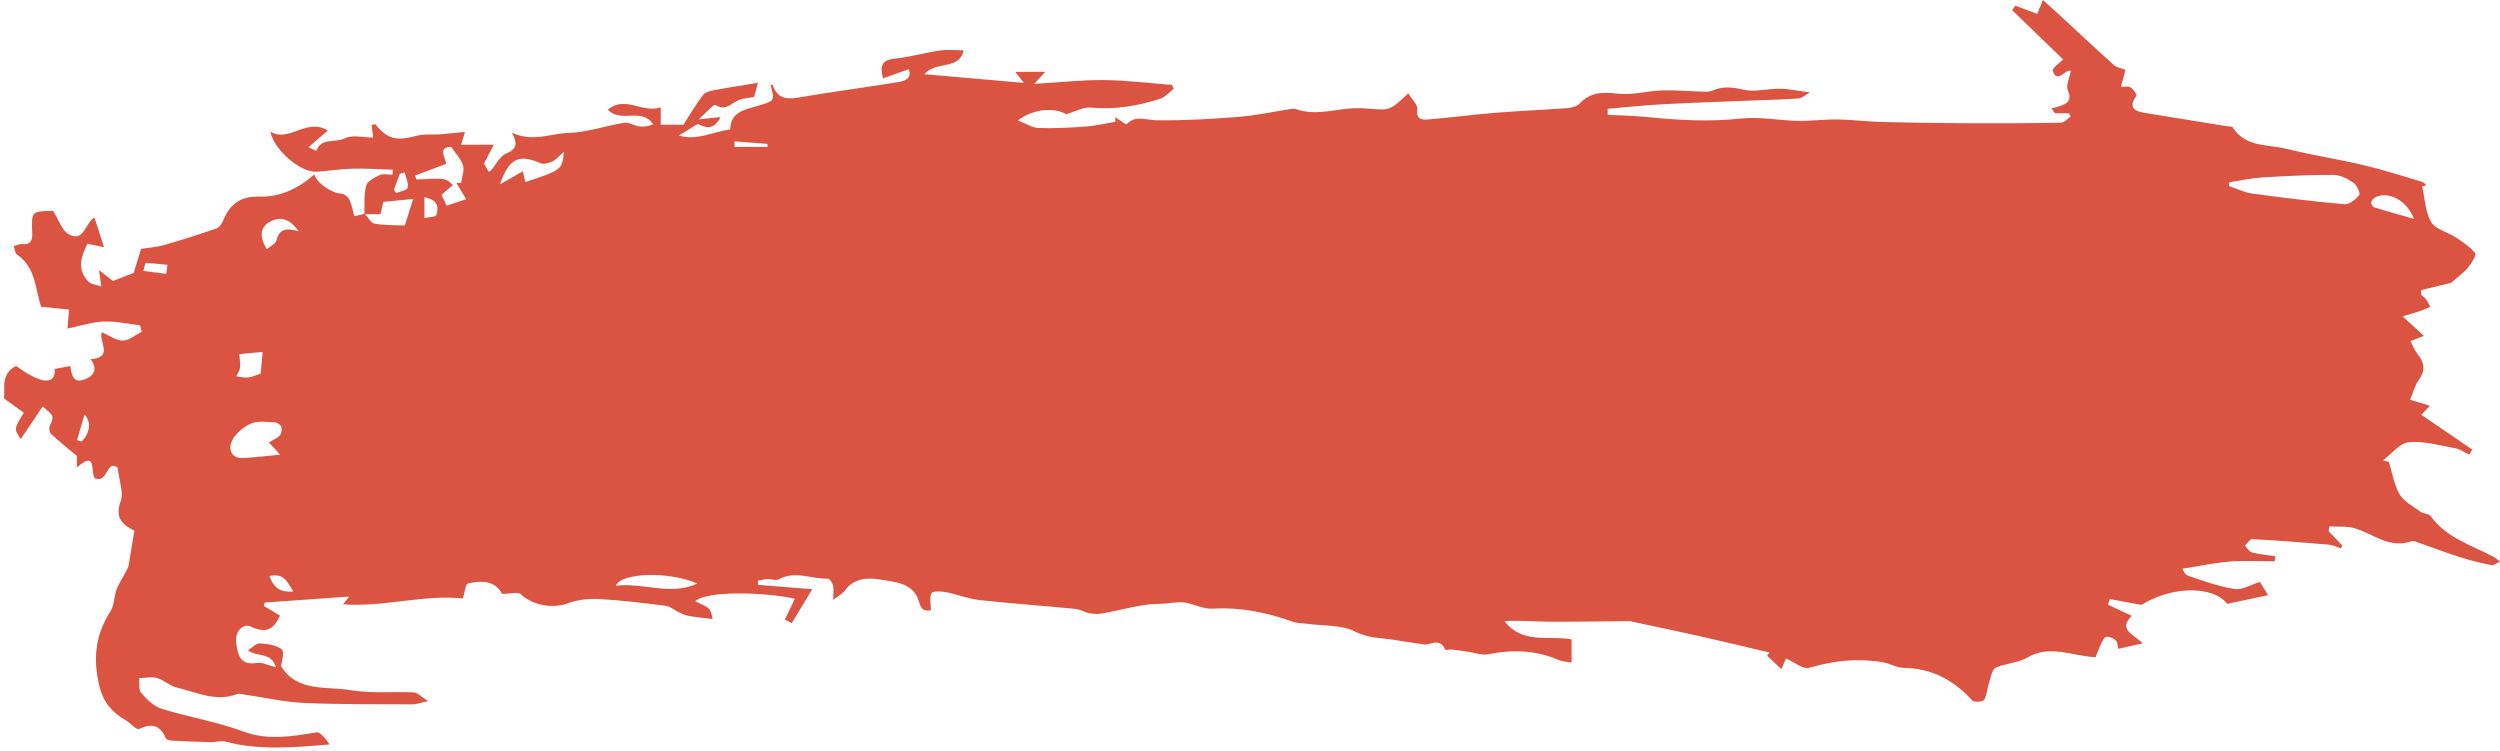 <?xml version="1.0" encoding="UTF-8" standalone="no"?><svg xmlns="http://www.w3.org/2000/svg" xmlns:xlink="http://www.w3.org/1999/xlink" fill="#db5442" height="755" preserveAspectRatio="xMidYMid meet" version="1" viewBox="-4.0 0.0 2514.5 755.0" width="2514.5" zoomAndPan="magnify"><g id="change1_1"><path d="M2623.187,3021.776 C2624.766,3022.249 2626.344,3022.719 2627.923,3023.188 C2635.898,3015.142 2638.023,3003.413 2630.69,2996.108 C2627.954,3005.467 2625.569,3013.623 2623.187,3021.776 M3284.473,2721.368 C3284.516,2723.209 3284.555,2725.051 3284.601,2726.896 L3317.752,2726.896 C3317.687,2725.869 3317.622,2724.844 3317.557,2723.82 C3306.529,2723.003 3295.501,2722.185 3284.473,2721.368 M2952.741,2752.541 C2951.089,2753.042 2949.437,2753.546 2947.784,2754.052 C2945.81,2759.371 2943.832,2764.692 2941.857,2770.011 C2942.619,2771.142 2943.382,2772.274 2944.143,2773.403 C2948.234,2771.637 2955.273,2770.466 2955.78,2767.974 C2956.739,2763.227 2953.963,2757.727 2952.741,2752.541 M2840.644,3174.006 C2834.667,3164.345 2831.167,3155.091 2816.708,3158.562 C2820.829,3169.483 2826.536,3175.331 2840.644,3174.006 M2712.886,2854.575 C2713.293,2851.545 2713.701,2848.515 2714.108,2845.485 C2706.823,2844.8 2699.544,2843.884 2692.253,2843.802 C2691.529,2843.793 2690.748,2848.897 2689.996,2851.627 C2697.626,2852.612 2705.256,2853.593 2712.886,2854.575 M2972.587,2777.55 L2972.587,2798.367 C2976.754,2797.453 2983.909,2797.47 2984.537,2795.453 C2986.704,2788.502 2987.338,2780.47 2972.587,2777.55 M2846.065,2811.839 C2837.612,2799.561 2828.649,2797.456 2820.549,2800.604 C2806.718,2805.98 2806.149,2816.756 2814.071,2829.854 C2817.548,2826.793 2822.881,2824.4 2823.74,2820.906 C2826.394,2810.107 2832.833,2807.762 2846.065,2811.839 M4973.627,2799.281 C4966.956,2781.254 4949.506,2772 4936.518,2776.784 C4934.142,2777.661 4931.658,2779.862 4930.62,2782.099 C4930.057,2783.307 4932.04,2787.169 4933.564,2787.65 C4946.066,2791.602 4958.729,2795.037 4973.627,2799.281 M2786.36,2935.317 C2786.753,2940.831 2787.627,2944.956 2787.146,2948.922 C2786.779,2951.946 2784.699,2954.764 2783.381,2957.675 C2787.277,2958.116 2791.246,2959.231 2795.051,2958.818 C2799.145,2958.371 2803.085,2956.495 2807.855,2955.004 C2808.534,2947.64 2809.205,2940.37 2809.875,2933.096 C2801.674,2933.871 2793.475,2934.646 2786.36,2935.317 M3113.028,2731.685 C3108.182,2735.932 3105.311,2739.604 3101.548,2741.406 C3097.921,2743.146 3092.591,2744.733 3089.352,2743.318 C3067.52,2733.787 3057.556,2738.342 3048.539,2764.565 C3056.775,2759.863 3063.799,2755.857 3071.548,2751.432 C3072.346,2754.836 3073.206,2758.522 3074.086,2762.285 C3110.918,2750.043 3110.918,2750.043 3113.028,2731.685 M3246.951,3166.079 C3218.434,3153.396 3169.765,3155.224 3165.222,3168.227 C3192.791,3164.919 3220.183,3178.629 3246.951,3166.079 M2994.062,2744.068 C2981.881,2748.674 2972.502,2752.216 2963.126,2755.761 C2963.619,2757.071 2964.114,2758.378 2964.609,2759.685 C2993.542,2758.132 2993.542,2758.132 3001.246,2765.218 C2997.491,2768.446 2993.867,2771.561 2989.757,2775.097 C2991.627,2779.038 2993.355,2782.677 2994.926,2785.987 C3001.687,2783.752 3007.291,2781.901 3014.506,2779.517 C3011.139,2773.841 3007.959,2768.472 3004.776,2763.105 C3006.329,2763.15 3007.883,2763.193 3009.433,2763.235 C3010.253,2757.28 3012.967,2750.762 3011.41,2745.514 C3009.49,2739.052 3004.01,2733.649 2999.424,2726.831 C2983.934,2727.139 2996.017,2740.877 2994.062,2744.068 M2816.068,3024.071 C2819.392,3022.124 2823.792,3020.43 2826.878,3017.4 C2828.686,3015.626 2829.39,3011.473 2828.737,3008.853 C2828.225,3006.799 2824.92,3004.112 2822.765,3004.027 C2814.506,3003.696 2805.238,3002.077 2798.191,3005.161 C2790.451,3008.548 2782.292,3015.453 2778.843,3022.917 C2775.423,3030.323 2777.811,3040.516 2790.448,3039.826 C2801.464,3039.226 2812.436,3037.868 2827.447,3036.471 C2822.006,3030.544 2818.951,3027.214 2816.068,3024.071 M4787.946,2762.46 C4787.833,2763.719 4787.723,2764.978 4787.609,2766.24 C4795.335,2768.828 4802.884,2772.698 4810.816,2773.785 C4841.69,2778.011 4872.649,2781.825 4903.681,2784.544 C4908.527,2784.968 4915.031,2779.788 4918.539,2775.412 C4919.914,2773.7 4916.321,2765.371 4912.938,2763.057 C4907.056,2759.031 4899.587,2755.102 4892.769,2755.07 C4868.821,2754.957 4844.842,2756.143 4820.925,2757.617 C4809.874,2758.298 4798.934,2760.791 4787.946,2762.46 M2987.216,2714.32 C2995.457,2713.545 3003.698,2712.767 3013.309,2711.862 C3012.007,2716.21 3011.031,2719.469 3009.456,2724.723 L3042.364,2724.723 C3039.865,2729.504 3036.612,2735.728 3032.448,2743.689 C3033.24,2745.061 3035.246,2748.524 3037.299,2752.077 C3038.355,2751.319 3039.186,2750.929 3039.735,2750.295 C3044.7,2744.541 3048.534,2736.164 3054.789,2733.55 C3064.875,2729.332 3066.965,2724.375 3060.529,2712.552 C3081.394,2722.392 3098.954,2713.455 3116.584,2712.926 C3136.863,2712.317 3154.687,2705.542 3173.757,2702.625 C3178.312,2701.929 3183.373,2705.479 3188.327,2706.184 C3192.978,2706.846 3197.799,2706.325 3202.662,2704.122 C3190.777,2686.72 3170.08,2703.465 3157.057,2689.438 C3174.465,2674.708 3192.262,2693.603 3210.267,2687.065 L3210.267,2704.569 L3233.125,2704.569 C3239.695,2694.361 3245.602,2683.987 3252.827,2674.628 C3255.198,2671.559 3260.853,2670.444 3265.23,2669.615 C3278.869,2667.021 3292.613,2664.99 3307.994,2662.469 C3306.676,2667.485 3305.383,2672.405 3304.249,2676.722 C3299.066,2677.638 3293.931,2677.845 3289.331,2679.52 C3281.656,2682.315 3275.998,2691.444 3265.281,2684.703 C3263.598,2683.642 3255.249,2693.17 3248.38,2699.21 C3256.548,2698.356 3262.121,2697.773 3270.481,2696.899 C3263.029,2711.172 3254.607,2707.347 3247.52,2703.717 C3241.126,2707.686 3235.607,2711.115 3228.514,2715.52 C3247.206,2720.952 3263.009,2711.429 3280.117,2709.412 C3280.442,2691.229 3295.527,2689.399 3307.293,2685.789 C3324.793,2680.417 3325.105,2681.429 3320.79,2664.579 C3321.537,2664.571 3322.873,2664.379 3322.946,2664.599 C3327.054,2677.172 3335.468,2679.491 3347.893,2677.37 C3381.576,2671.613 3415.474,2667.146 3449.214,2661.714 C3456.034,2660.616 3463.02,2657.863 3459.766,2648.782 C3451.027,2651.865 3442.848,2654.751 3433.787,2657.945 C3430.378,2644.448 3433.263,2639.353 3445.561,2638.133 C3460.804,2636.62 3475.733,2632.172 3490.937,2629.954 C3498.779,2628.811 3506.924,2629.753 3514.998,2629.753 C3510.596,2649.996 3487.731,2640.014 3475.4,2653.752 C3510.104,2656.794 3542.008,2659.592 3575.526,2662.531 C3572.873,2659.148 3570.59,2656.237 3566.813,2651.418 L3596.977,2651.418 C3593.644,2655.062 3591.279,2657.645 3585.901,2663.53 C3611.425,2662.005 3633.732,2659.459 3656.011,2659.674 C3678.833,2659.892 3701.627,2662.811 3724.432,2664.551 C3725.038,2665.884 3725.643,2667.216 3726.246,2668.549 C3721.657,2671.975 3717.552,2676.926 3712.395,2678.566 C3689.714,2685.778 3666.606,2689.733 3642.454,2687.351 C3635.497,2686.666 3628.034,2691.111 3618.048,2693.999 C3606.742,2687.263 3585.629,2688.001 3569.495,2700.26 C3577.62,2703.375 3583.892,2707.649 3590.3,2707.867 C3606.194,2708.416 3622.187,2707.564 3638.072,2706.385 C3647.937,2705.655 3657.68,2703.301 3667.477,2701.677 C3667.466,2700.133 3667.449,2698.591 3667.435,2697.046 C3670.872,2699.335 3674.307,2701.624 3677.778,2703.938 C3678.146,2703.938 3678.805,2704.136 3679.028,2703.909 C3688.002,2694.681 3698.187,2699.906 3708.623,2700.073 C3736.196,2700.511 3763.873,2698.902 3791.396,2696.709 C3809.217,2695.289 3826.839,2691.399 3844.558,2688.669 C3845.933,2688.457 3847.514,2688.284 3848.765,2688.743 C3869.652,2696.39 3890.273,2688.013 3911.016,2687.891 C3919.749,2687.84 3928.494,2689.365 3937.216,2689.232 C3940.95,2689.176 3945.078,2687.351 3948.261,2685.195 C3952.702,2682.182 3956.428,2678.111 3962.14,2672.985 C3965.9,2679.254 3971.855,2684.626 3971.219,2689.045 C3969.764,2699.145 3975.912,2699.793 3981.717,2699.326 C4004.208,2697.521 4026.598,2694.46 4049.089,2692.633 C4073.289,2690.661 4097.571,2689.727 4121.782,2687.897 C4126.142,2687.566 4131.594,2686.273 4134.383,2683.359 C4145.19,2672.076 4157.109,2671.44 4172.086,2673.304 C4186.911,2675.152 4202.434,2670.521 4217.691,2670.057 C4231.845,2669.626 4246.05,2671.013 4260.235,2671.426 C4262.781,2671.499 4265.576,2671.25 4267.879,2670.266 C4278.265,2665.824 4287.9,2666.622 4299.132,2669.301 C4310.655,2672.051 4323.623,2668.184 4335.944,2668.359 C4344.881,2668.489 4353.792,2670.492 4366.127,2672.105 C4361.434,2674.713 4358.293,2677.828 4354.93,2678.094 C4340.439,2679.231 4325.886,2679.545 4311.354,2680.134 C4280.253,2681.39 4249.136,2682.343 4218.056,2683.987 C4199.571,2684.966 4181.139,2687.017 4162.685,2688.587 C4162.691,2690.598 4162.694,2692.616 4162.699,2694.63 C4176.112,2695.34 4189.581,2695.493 4202.926,2696.873 C4234.241,2700.113 4265.35,2701.79 4296.951,2698.367 C4315.634,2696.344 4334.905,2700.322 4353.931,2700.698 C4367.219,2700.964 4380.55,2699.086 4393.844,2699.287 C4408.722,2699.507 4423.569,2701.445 4438.45,2701.827 C4467.657,2702.577 4496.876,2702.984 4526.095,2703.123 C4557.008,2703.267 4587.927,2703.114 4618.835,2702.517 C4622.038,2702.455 4625.164,2698.483 4628.327,2696.322 C4627.829,2695.241 4627.333,2694.16 4626.835,2693.077 L4612.713,2693.077 C4611.494,2691.436 4610.274,2689.798 4609.055,2688.157 C4611.615,2687.472 4614.215,2686.909 4616.727,2686.08 C4624.618,2683.472 4630.1,2680.612 4625.503,2669.926 C4623.475,2665.224 4627.119,2658.084 4628.442,2650.575 C4623.715,2647.69 4614.541,2664.198 4610.339,2650.304 C4609.513,2647.565 4617.867,2642.046 4620.846,2638.982 C4604.093,2622.791 4586.776,2606.054 4569.456,2589.317 C4570.52,2587.824 4571.583,2586.333 4572.647,2584.839 C4579.765,2587.51 4586.886,2590.18 4594.731,2593.123 C4596.395,2589.063 4597.917,2585.351 4600.463,2579.141 C4606.545,2584.624 4611.57,2589.063 4616.492,2593.609 C4634.89,2610.601 4653.126,2627.767 4671.756,2644.496 C4674.63,2647.079 4679.241,2647.727 4683.522,2649.458 C4682.138,2654.514 4680.682,2659.838 4678.882,2666.418 C4682.891,2666.597 4686.67,2665.669 4688.826,2667.134 C4691.525,2668.965 4695.22,2674.405 4694.476,2675.457 C4685.621,2688.001 4693.243,2691.127 4703.752,2692.845 C4731.169,2697.315 4758.597,2701.717 4786.017,2706.153 C4787.858,2706.45 4790.713,2706.167 4791.375,2707.228 C4804.176,2727.654 4826.724,2724.103 4845.549,2728.831 C4871.11,2735.25 4897.296,2739.157 4922.953,2745.228 C4942.799,2749.924 4962.263,2756.244 4981.851,2762.013 C4983.486,2762.494 4984.751,2764.265 4986.186,2765.433 C4984.757,2765.849 4983.325,2766.262 4981.894,2766.675 C4984.652,2778.77 4984.992,2792.293 4990.986,2802.483 C4995.323,2809.855 5007.412,2812.444 5015.602,2817.839 C5022.669,2822.496 5030.149,2827.291 5035.208,2833.775 C5036.721,2835.716 5031.459,2844.175 5027.906,2848.504 C5023.741,2853.585 5018.055,2857.421 5010.812,2863.727 C5003.347,2865.515 4992.039,2868.225 4980.731,2870.933 C4980.841,2872.522 4980.949,2874.115 4981.059,2875.705 C4982.621,2877.142 4984.448,2878.385 4985.676,2880.068 C4987.399,2882.433 4988.672,2885.126 4990.141,2887.681 C4987.006,2889.027 4983.939,2890.564 4980.731,2891.673 C4975.899,2893.344 4970.968,2894.717 4962.291,2897.376 C4971.59,2905.894 4977.888,2911.663 4983.665,2916.956 C4979.339,2918.645 4974.742,2920.436 4970.147,2922.227 C4972.444,2926.541 4974.128,2931.362 4977.161,2935.071 C4984.267,2943.759 4985.574,2951.762 4978.448,2961.427 C4974.546,2966.722 4972.957,2973.724 4969.791,2981.21 C4977.243,2983.479 4982.819,2985.174 4989.696,2987.27 C4986.298,2990.852 4983.56,2993.74 4981.099,2996.337 C4998.209,3008.019 5015.271,3019.663 5032.333,3031.31 C5031.284,3033.019 5030.234,3034.728 5029.185,3036.434 C5024.596,3034.236 5020.211,3030.931 5015.381,3030.046 C4999.793,3027.188 4983.792,3022.523 4968.447,3023.929 C4959.343,3024.761 4951.167,3035.712 4942.578,3042.115 L4948.431,3043.699 C4951.872,3054.727 4953.597,3066.767 4959.306,3076.457 C4963.666,3083.849 4972.895,3088.514 4980.324,3093.884 C4983.218,3095.975 4988.528,3095.661 4990.333,3098.17 C5006.176,3120.169 5031.383,3127.344 5053.662,3139.161 C5055.585,3140.185 5057.232,3141.738 5060.197,3143.922 C5056.547,3145.645 5053.911,3148.081 5051.882,3147.651 C5041.104,3145.373 5030.322,3142.864 5019.834,3139.511 C5004.919,3134.742 4990.273,3129.148 4975.486,3123.974 C4974.187,3123.519 4972.524,3122.995 4971.37,3123.422 C4949.456,3131.488 4933.038,3116.259 4914.29,3110.542 C4906.272,3108.097 4897.197,3109.135 4888.602,3108.593 C4888.342,3110.185 4888.079,3111.781 4887.815,3113.374 C4892.433,3118.22 4897.052,3123.066 4901.664,3127.915 C4901.149,3128.832 4900.631,3129.751 4900.116,3130.668 C4896.054,3129.372 4892.062,3127.261 4887.92,3126.911 C4862.283,3124.744 4836.618,3122.783 4810.93,3121.383 C4808.638,3121.258 4806.1,3125.626 4803.679,3127.906 C4806.001,3130.294 4807.962,3134.099 4810.714,3134.798 C4818.373,3136.745 4826.362,3137.404 4834.221,3138.569 L4833.723,3143.684 C4818.661,3143.684 4803.526,3142.756 4788.557,3143.942 C4773.294,3145.15 4758.201,3148.434 4740.717,3151.17 C4741.473,3152.208 4743.102,3157.032 4746.03,3158.025 C4761.508,3163.284 4777.085,3169.073 4793.112,3171.559 C4800.878,3172.764 4809.705,3167.152 4818.771,3164.405 C4820.594,3167.389 4823.202,3171.658 4826.925,3177.749 C4812.582,3180.816 4800.043,3183.495 4785.833,3186.534 C4771.953,3168.088 4730.12,3168.351 4699.5,3187.578 C4687.121,3185.263 4677.417,3183.447 4667.713,3181.634 C4667.122,3183.546 4666.527,3185.458 4665.934,3187.371 C4673.515,3190.91 4681.094,3194.449 4689.805,3198.518 C4675.733,3212.697 4691.862,3217.161 4700.825,3226.158 C4691.226,3228.339 4684.229,3229.929 4676.203,3231.751 C4675.499,3228.905 4675.666,3225.085 4673.841,3223.332 C4671.498,3221.074 4667.526,3219.45 4664.327,3219.566 C4662.536,3219.631 4660.479,3223.572 4659.274,3226.11 C4656.776,3231.363 4654.761,3236.849 4653.378,3240.224 C4628.417,3238.541 4607.114,3227.326 4584.527,3240.637 C4575.292,3246.077 4563.031,3246.159 4553.07,3250.697 C4549.477,3252.335 4548.179,3259.753 4546.555,3264.766 C4544.597,3270.815 4544.362,3277.641 4541.38,3283.028 C4540.28,3285.017 4531.402,3285.783 4529.634,3283.851 C4510.993,3263.428 4488.958,3251.328 4460.678,3250.904 C4453.472,3250.796 4446.437,3246.411 4439.123,3245.175 C4414.193,3240.957 4389.988,3243.576 4365.576,3250.785 C4359.091,3252.7 4349.676,3244.688 4342.026,3241.412 C4340.96,3243.981 4339.231,3248.145 4337.5,3252.304 L4323.029,3238.643 C4323.847,3237.582 4324.664,3236.521 4325.479,3235.46 C4302.247,3229.994 4279.051,3224.347 4255.762,3219.108 C4233.002,3213.993 4210.148,3209.296 4187.338,3204.413 C4186.416,3204.215 4185.493,3203.833 4184.574,3203.839 C4157.381,3204.065 4130.188,3204.651 4103,3204.456 C4088.419,3204.351 4073.852,3202.92 4058.974,3203.867 C4076.743,3227.239 4103.065,3218.177 4126.425,3222.174 L4126.425,3245.56 C4121.471,3244.654 4117.247,3244.66 4113.703,3243.112 C4090.654,3233.044 4067.133,3232.223 4042.701,3237.174 C4036.053,3238.521 4028.527,3235.525 4021.401,3234.532 C4016.187,3233.802 4010.981,3232.973 4005.748,3232.424 C4003.6,3232.198 3999.826,3233.358 3999.439,3232.577 C3993.401,3220.386 3985.624,3227.482 3978.608,3227.403 C3969.388,3226.013 3960.132,3224.834 3950.959,3223.184 C3936.845,3220.647 3922.855,3221.62 3908.588,3214.383 C3894.78,3207.378 3876.693,3208.799 3860.48,3206.555 C3855.897,3205.921 3851.005,3206.227 3846.75,3204.708 C3820.392,3195.29 3793.677,3189.654 3765.318,3191.329 C3756.019,3191.878 3746.508,3186.491 3736.906,3185.127 C3730.699,3184.245 3724.152,3185.727 3717.759,3186.171 C3709.979,3186.715 3702.088,3186.652 3694.441,3187.976 C3681.102,3190.285 3667.95,3193.686 3654.63,3196.13 C3650.355,3196.914 3645.69,3196.704 3641.393,3195.909 C3636.538,3195.012 3631.989,3192.016 3627.149,3191.547 C3595.01,3188.426 3562.779,3186.205 3530.688,3182.661 C3519.188,3181.387 3508.084,3176.847 3496.635,3174.643 C3491.975,3173.746 3483.887,3173.486 3482.639,3175.792 C3480.35,3180.015 3481.989,3186.367 3481.989,3193.074 C3477.462,3193.066 3472.87,3195.086 3469.88,3184.089 C3464.824,3165.505 3445.81,3164.433 3430.233,3161.946 C3417.525,3159.92 3404.356,3160.812 3395.373,3173.2 C3393.116,3176.318 3389.223,3178.256 3383.754,3182.57 C3383.754,3175.755 3384.405,3171.712 3383.534,3168.031 C3382.911,3165.392 3380.181,3161.134 3378.504,3161.185 C3362.013,3161.7 3345.4,3152.65 3328.884,3161.918 C3326.208,3163.42 3321.727,3161.457 3318.1,3161.604 C3314.722,3161.742 3311.375,3162.563 3308.014,3163.081 C3308.068,3164.515 3308.122,3165.949 3308.176,3167.386 C3325.314,3168.756 3342.45,3170.128 3362.678,3171.746 C3354.264,3185.696 3348.187,3195.779 3342.107,3205.862 C3339.788,3204.682 3337.47,3203.5 3335.151,3202.32 C3338.478,3195.352 3341.805,3188.381 3345.154,3181.368 C3322.901,3175.936 3259.481,3171.746 3244.869,3183.815 C3249.885,3186.474 3255.484,3188.075 3258.944,3191.708 C3261.708,3194.616 3261.872,3199.997 3262.421,3201.771 C3253.399,3200.636 3245.8,3199.921 3238.303,3198.625 C3234.962,3198.048 3231.731,3196.495 3228.61,3195.032 C3224.149,3192.939 3220.021,3189.077 3215.43,3188.491 C3193.035,3185.634 3170.574,3182.867 3148.052,3181.636 C3137.729,3181.073 3126.531,3182.312 3116.932,3185.928 C3101.845,3191.609 3081.379,3188.002 3069.65,3176.915 C3066.679,3174.105 3058.795,3176.493 3050.622,3176.493 C3044.338,3163.672 3030.617,3162.5 3016.175,3166.06 C3013.926,3166.614 3013.402,3174.165 3011.272,3181.125 C2972.576,3176.771 2932.74,3189.903 2890.719,3187.006 C2891.91,3185.478 2893.067,3183.996 2896.807,3179.198 C2866.963,3181.291 2839.524,3183.215 2812.085,3185.142 C2811.725,3186.282 2811.363,3187.422 2811.004,3188.562 C2816.413,3191.793 2821.823,3195.021 2827.3,3198.288 C2820.572,3213.302 2812.832,3216.239 2797.317,3209.163 C2790.185,3205.913 2781.916,3214.615 2783.206,3224.919 C2784.725,3237.072 2786.708,3248.986 2804.409,3245.922 C2809.307,3245.073 2814.885,3248.171 2823.243,3250.216 C2818.379,3234.597 2804.808,3240.467 2795,3233.247 C2799.756,3230.3 2803.47,3226.053 2806.916,3226.26 C2814.424,3226.712 2822.892,3227.847 2828.762,3231.901 C2831.69,3233.924 2829.758,3242.979 2828.36,3249.099 C2844.466,3275.522 2873.824,3269.236 2898.836,3273.378 C2919.414,3276.784 2940.893,3274.527 2961.933,3275.582 C2965.667,3275.769 2969.203,3279.876 2976.287,3284.363 C2968.247,3286.069 2964.448,3287.591 2960.657,3287.569 C2924.119,3287.362 2887.542,3287.789 2851.064,3286.151 C2831.402,3285.269 2811.909,3280.702 2792.329,3277.856 C2789.605,3277.458 2786.473,3276.439 2784.136,3277.319 C2762.808,3285.336 2743.4,3275.409 2723.591,3270.736 C2716.569,3269.078 2710.617,3263.1 2703.606,3261.111 C2698.062,3259.538 2691.645,3261.052 2685.616,3261.193 C2686.202,3266.269 2684.988,3272.908 2687.752,3276.091 C2693.348,3282.53 2700.333,3289.574 2708.102,3291.985 C2735.272,3300.421 2763.753,3305.013 2790.338,3314.841 C2815.63,3324.191 2839.283,3319.735 2864.001,3315.766 C2868.109,3315.104 2873.541,3322.66 2877.196,3327.892 C2841.004,3330.961 2806.282,3334.096 2772.008,3324.938 C2767.815,3323.818 2762.898,3325.727 2758.332,3325.614 C2744.671,3325.286 2731.015,3324.729 2717.37,3324.03 C2715.639,3323.942 2712.999,3322.904 2712.439,3321.597 C2706.783,3308.362 2698.359,3306.306 2685.514,3312.38 C2683,3313.568 2676.829,3306.274 2672.006,3303.485 C2658.497,3295.679 2649.715,3285.766 2645.704,3269.349 C2639.038,3242.066 2641.454,3217.738 2656.774,3194.022 C2660.958,3187.544 2660.259,3178.106 2663.442,3170.736 C2666.93,3162.676 2672.32,3155.436 2674.948,3148.582 C2676.829,3137.135 2678.71,3125.686 2680.824,3112.83 C2670.048,3107.608 2660.599,3100.869 2667.103,3083.167 C2670.286,3074.513 2665.519,3062.937 2663.997,3049.572 C2653.588,3040.873 2653.682,3063.63 2643.288,3060.772 C2634.209,3061.429 2646.238,3028.776 2623.051,3049.385 L2623.051,3037.814 C2613.172,3029.446 2604.71,3022.645 2596.8,3015.258 C2595.281,3013.841 2594.823,3009.628 2595.75,3007.541 C2600.127,2997.707 2600.359,2997.808 2588.618,2987.89 C2581.051,2999.198 2573.692,3010.191 2566.636,3020.732 C2559.686,3010.729 2559.694,3010.59 2569.641,2994.266 C2563.601,2989.904 2557.575,2985.553 2549.699,2979.866 C2551.227,2970.777 2545.687,2955.386 2561.901,2947.168 C2587.872,2966.256 2602.011,2966.298 2600.69,2950.198 C2606.057,2949.222 2611.421,2948.243 2616.785,2947.267 C2616.782,2947.267 2616.242,2946.35 2616.242,2946.35 C2617.585,2954.229 2618.355,2964.748 2629.479,2961.194 C2636.376,2958.99 2646.487,2952.976 2636.713,2940.375 C2660.76,2938.723 2644.456,2922.725 2648.151,2913.23 C2655.105,2916.269 2662.047,2921.618 2669.035,2921.675 C2675.384,2921.726 2681.78,2916.025 2688.16,2912.86 C2687.631,2910.678 2687.104,2908.497 2686.578,2906.316 C2674.371,2904.924 2662.104,2902.072 2649.97,2902.556 C2638.238,2903.023 2626.641,2906.927 2613.534,2909.617 C2614.117,2902.896 2614.547,2897.928 2615.189,2890.513 C2606.108,2889.622 2596.995,2888.725 2587.127,2887.754 C2581.184,2871.071 2582.264,2848.546 2562.721,2835.111 C2560.709,2833.725 2560.588,2829.583 2559.589,2826.723 C2562.305,2825.979 2565.109,2824.383 2567.723,2824.649 C2576.281,2825.529 2578.397,2821.2 2578.114,2813.748 C2577.277,2791.701 2577.362,2791.741 2597.824,2791.232 C2599.445,2791.192 2601.041,2789.945 2598.911,2790.853 C2604.739,2799.99 2607.93,2811.024 2615.014,2814.857 C2630.113,2823.025 2631.077,2803.979 2640.617,2797.759 C2643.726,2807.318 2646.742,2816.594 2650.389,2827.809 C2643.723,2826.42 2638.976,2825.433 2633.686,2824.329 C2627.247,2837.216 2622.845,2850.142 2634.503,2862.202 C2637.465,2865.266 2643.146,2865.699 2647.576,2867.34 C2647.033,2863.41 2646.487,2859.483 2645.299,2850.897 C2651.059,2855.333 2655.028,2858.394 2659.34,2861.716 C2665.79,2859.2 2673.188,2856.318 2680.182,2853.593 C2682.768,2845.188 2685.585,2836.033 2687.619,2829.413 C2696.859,2827.976 2703.844,2827.628 2710.382,2825.729 C2728.168,2820.566 2745.845,2814.996 2763.348,2808.948 C2766.234,2807.952 2768.882,2804.101 2770.152,2800.964 C2776.795,2784.6 2787.551,2776.308 2806.282,2776.897 C2827.503,2777.564 2845.949,2768.658 2861.814,2754.615 C2864.573,2763.62 2879.575,2773.606 2889.115,2773.949 C2891.899,2774.048 2895.718,2777.041 2897.022,2779.709 C2899.43,2784.623 2900.324,2790.275 2902.137,2796.63 C2905.58,2795.821 2909.052,2795.006 2912.526,2794.185 C2915.807,2797.628 2918.653,2803.354 2922.447,2804.07 C2932.094,2805.884 2942.166,2805.459 2952.868,2805.966 C2955.293,2798.203 2957.72,2790.437 2961.208,2779.265 C2949.963,2780.362 2941.3,2781.206 2931.282,2782.181 C2930.366,2786.196 2929.172,2791.401 2928.445,2794.587 L2912.169,2794.587 C2912.576,2784.957 2911.544,2774.933 2914,2765.858 C2915.233,2761.3 2922.408,2757.566 2927.673,2755.158 C2931.246,2753.526 2936.168,2754.847 2940.488,2754.847 C2940.562,2753.161 2940.633,2751.475 2940.706,2749.789 C2927.07,2749.412 2913.417,2748.479 2899.798,2748.824 C2887.811,2749.124 2875.878,2751.166 2863.888,2751.876 C2848.192,2752.807 2821.098,2730.059 2817.627,2711.474 C2836.757,2723.065 2853.293,2697.173 2875.422,2710.433 C2868.055,2716.776 2862.584,2721.484 2855.998,2727.156 C2858.767,2728.525 2861.288,2729.77 2863.806,2731.012 C2868.751,2717.062 2883.157,2723.161 2892.558,2718.258 C2899.902,2714.431 2910.834,2717.492 2921.047,2717.492 C2920.588,2713.984 2919.991,2709.429 2919.414,2705.01 C2921.446,2704.469 2922.894,2703.773 2923.129,2704.062 C2935.45,2719.189 2944.112,2721.187 2964.83,2715.681 C2971.919,2713.797 2979.742,2714.677 2987.23,2714.295 z" transform="translate(-2549.699 -2579.141)"/></g></svg>